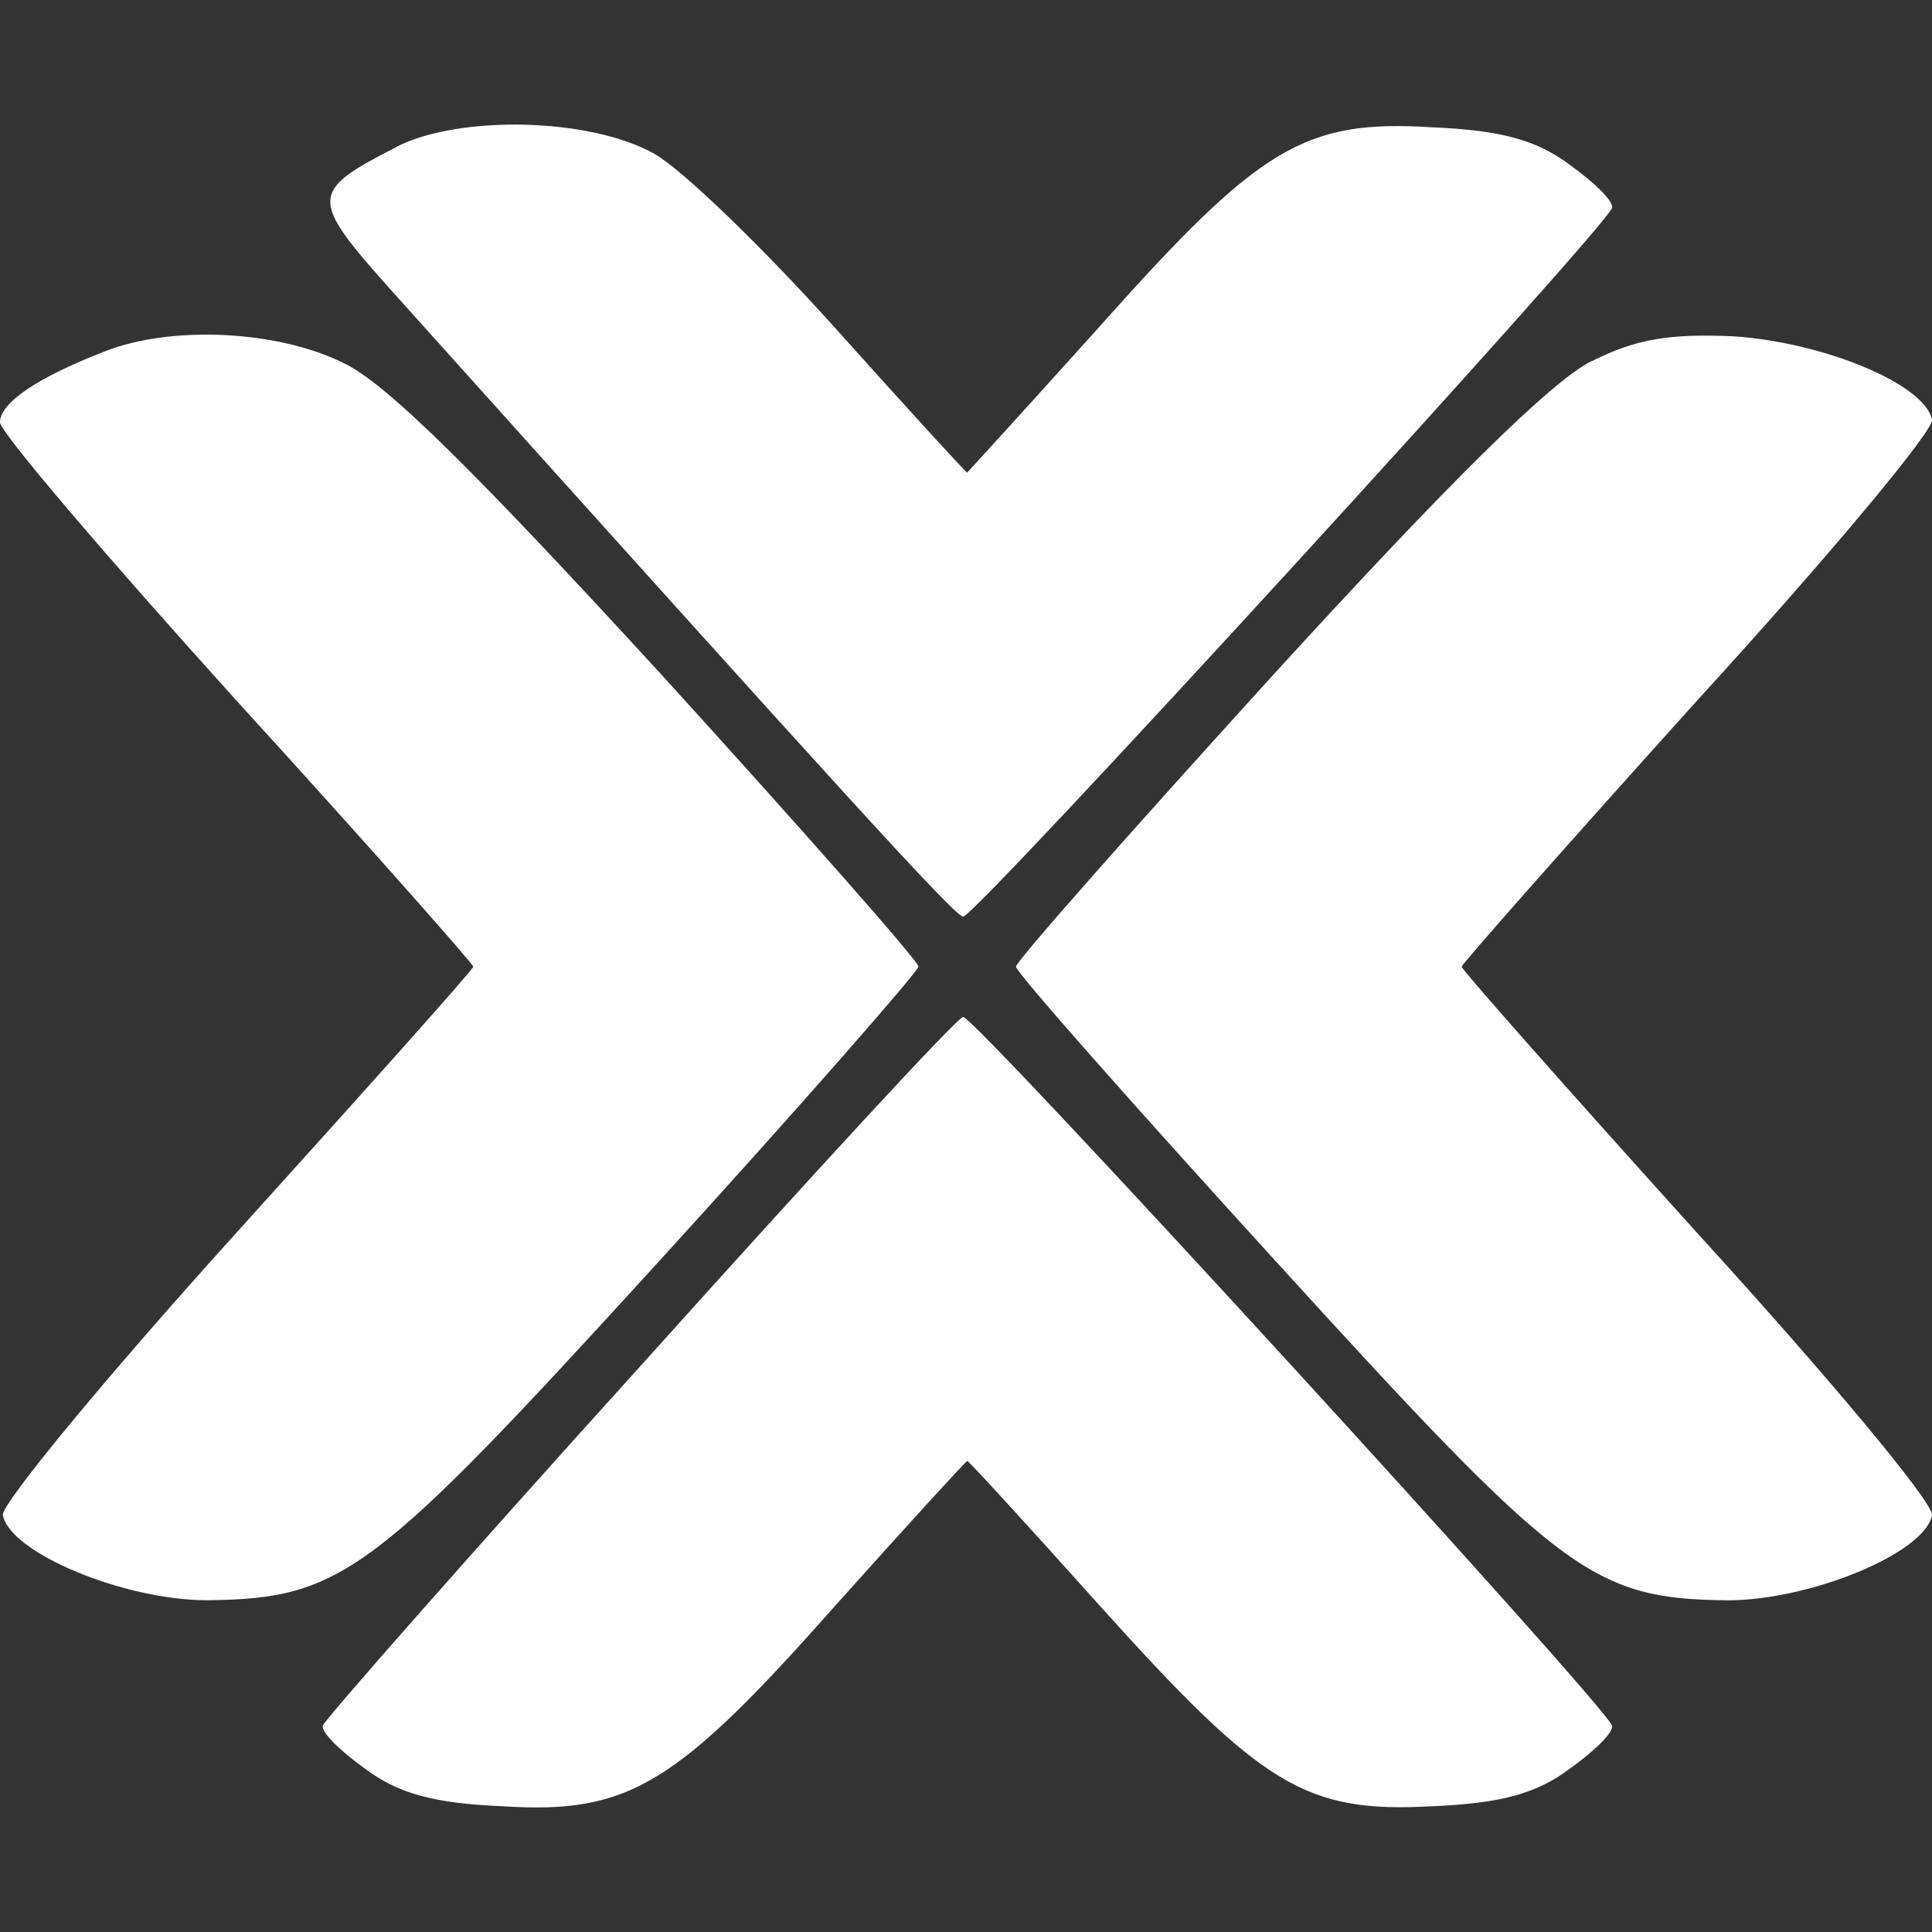 <svg xmlns="http://www.w3.org/2000/svg" xmlns:xlink="http://www.w3.org/1999/xlink" xmlns:serif="http://www.serif.com/" width="100%" height="100%" viewBox="0 0 800 800" version="1.1" xml:space="preserve" style="fill-rule:evenodd;clip-rule:evenodd;stroke-linejoin:round;stroke-miterlimit:2;"><rect x="0" y="0" width="800" height="800" fill="#333333" stroke="none"/> <path d="M164.325,60.8C128,79.3 128,82.15 161.975,120.175C350.375,329.95 395.45,379.55 398.825,379.55C403.525,380.075 664.575,94.775 667.45,86.2C668.625,83.85 660.55,75.775 650.125,68.35C636.325,57.925 621.35,53.9 593.1,52.725C540.1,49.35 521.625,60.8 455.85,134.625C425.9,167.95 400.5,195.7 400.5,195.7C399.975,195.7 375.25,168.625 345.8,135.8C316.35,102.975 282.4,70.05 270.925,63.675C244.35,48.7 190.2,47.525 164.15,60.8L164.325,60.8ZM43.225,145.575C14.975,156.525 0,166.925 0,174.875C0,178.9 44.4,230.875 98.05,290.25C152.225,349.625 195.975,399.225 195.975,400.275C195.975,401.45 151.575,451.05 97.925,510.425C43.75,570.325 0.525,622.8 1.175,627.35C4.05,642.975 51.3,662.625 85.8,662.625C141.8,661.975 154.425,652.2 272.65,522.525C332.025,457.425 380.325,402.075 380.325,400.25C380.325,398.025 332.55,343.875 273.825,279.275C197.125,195.675 159.625,158.175 141.8,150.1C114.725,136.825 70.975,134.6 43.225,145.55L43.225,145.575ZM658.85,149.6C642.05,158.2 600,199.725 527.35,279.3C468.625,343.875 420.7,398.05 420.7,400.275C420.7,402.625 469.15,457.425 528.525,522.55C646.625,652.25 659.375,662 715.25,662.65C749.875,662.65 797.15,643 800.025,627.375C800.55,622.175 757.325,570.35 703.15,510.975C649.625,451.725 605.225,401.475 605.225,400.3C605.225,399.25 649.625,349 703.15,289.625C757.325,230.375 800.55,178.425 800.025,173.875C797.15,158.9 754.45,141.575 717.6,139.25C691.025,138.075 677.225,140.425 658.875,149.675L658.85,149.6ZM265.1,565.75C193.625,644.775 134.9,711.575 133.725,714.45C132.55,716.8 140.625,724.875 151.05,732.3C164.85,742.725 179.825,746.75 208.075,747.925C260.55,751.3 280.075,739.2 346.35,664.325C375.25,632.025 400,604.95 400.525,604.95C401.175,604.95 425.925,632.025 455.35,664.85C522.8,739.85 540.625,750.8 593.1,747.925C621.35,746.75 636.325,742.725 650.125,732.3C660.55,724.875 668.625,716.8 667.45,714.45C664.575,705.85 403.375,420.45 398.825,421.1C396.475,421.1 336.575,486.2 265.1,565.75Z" style="fill:white;fill-rule:nonzero;"></path> </svg>